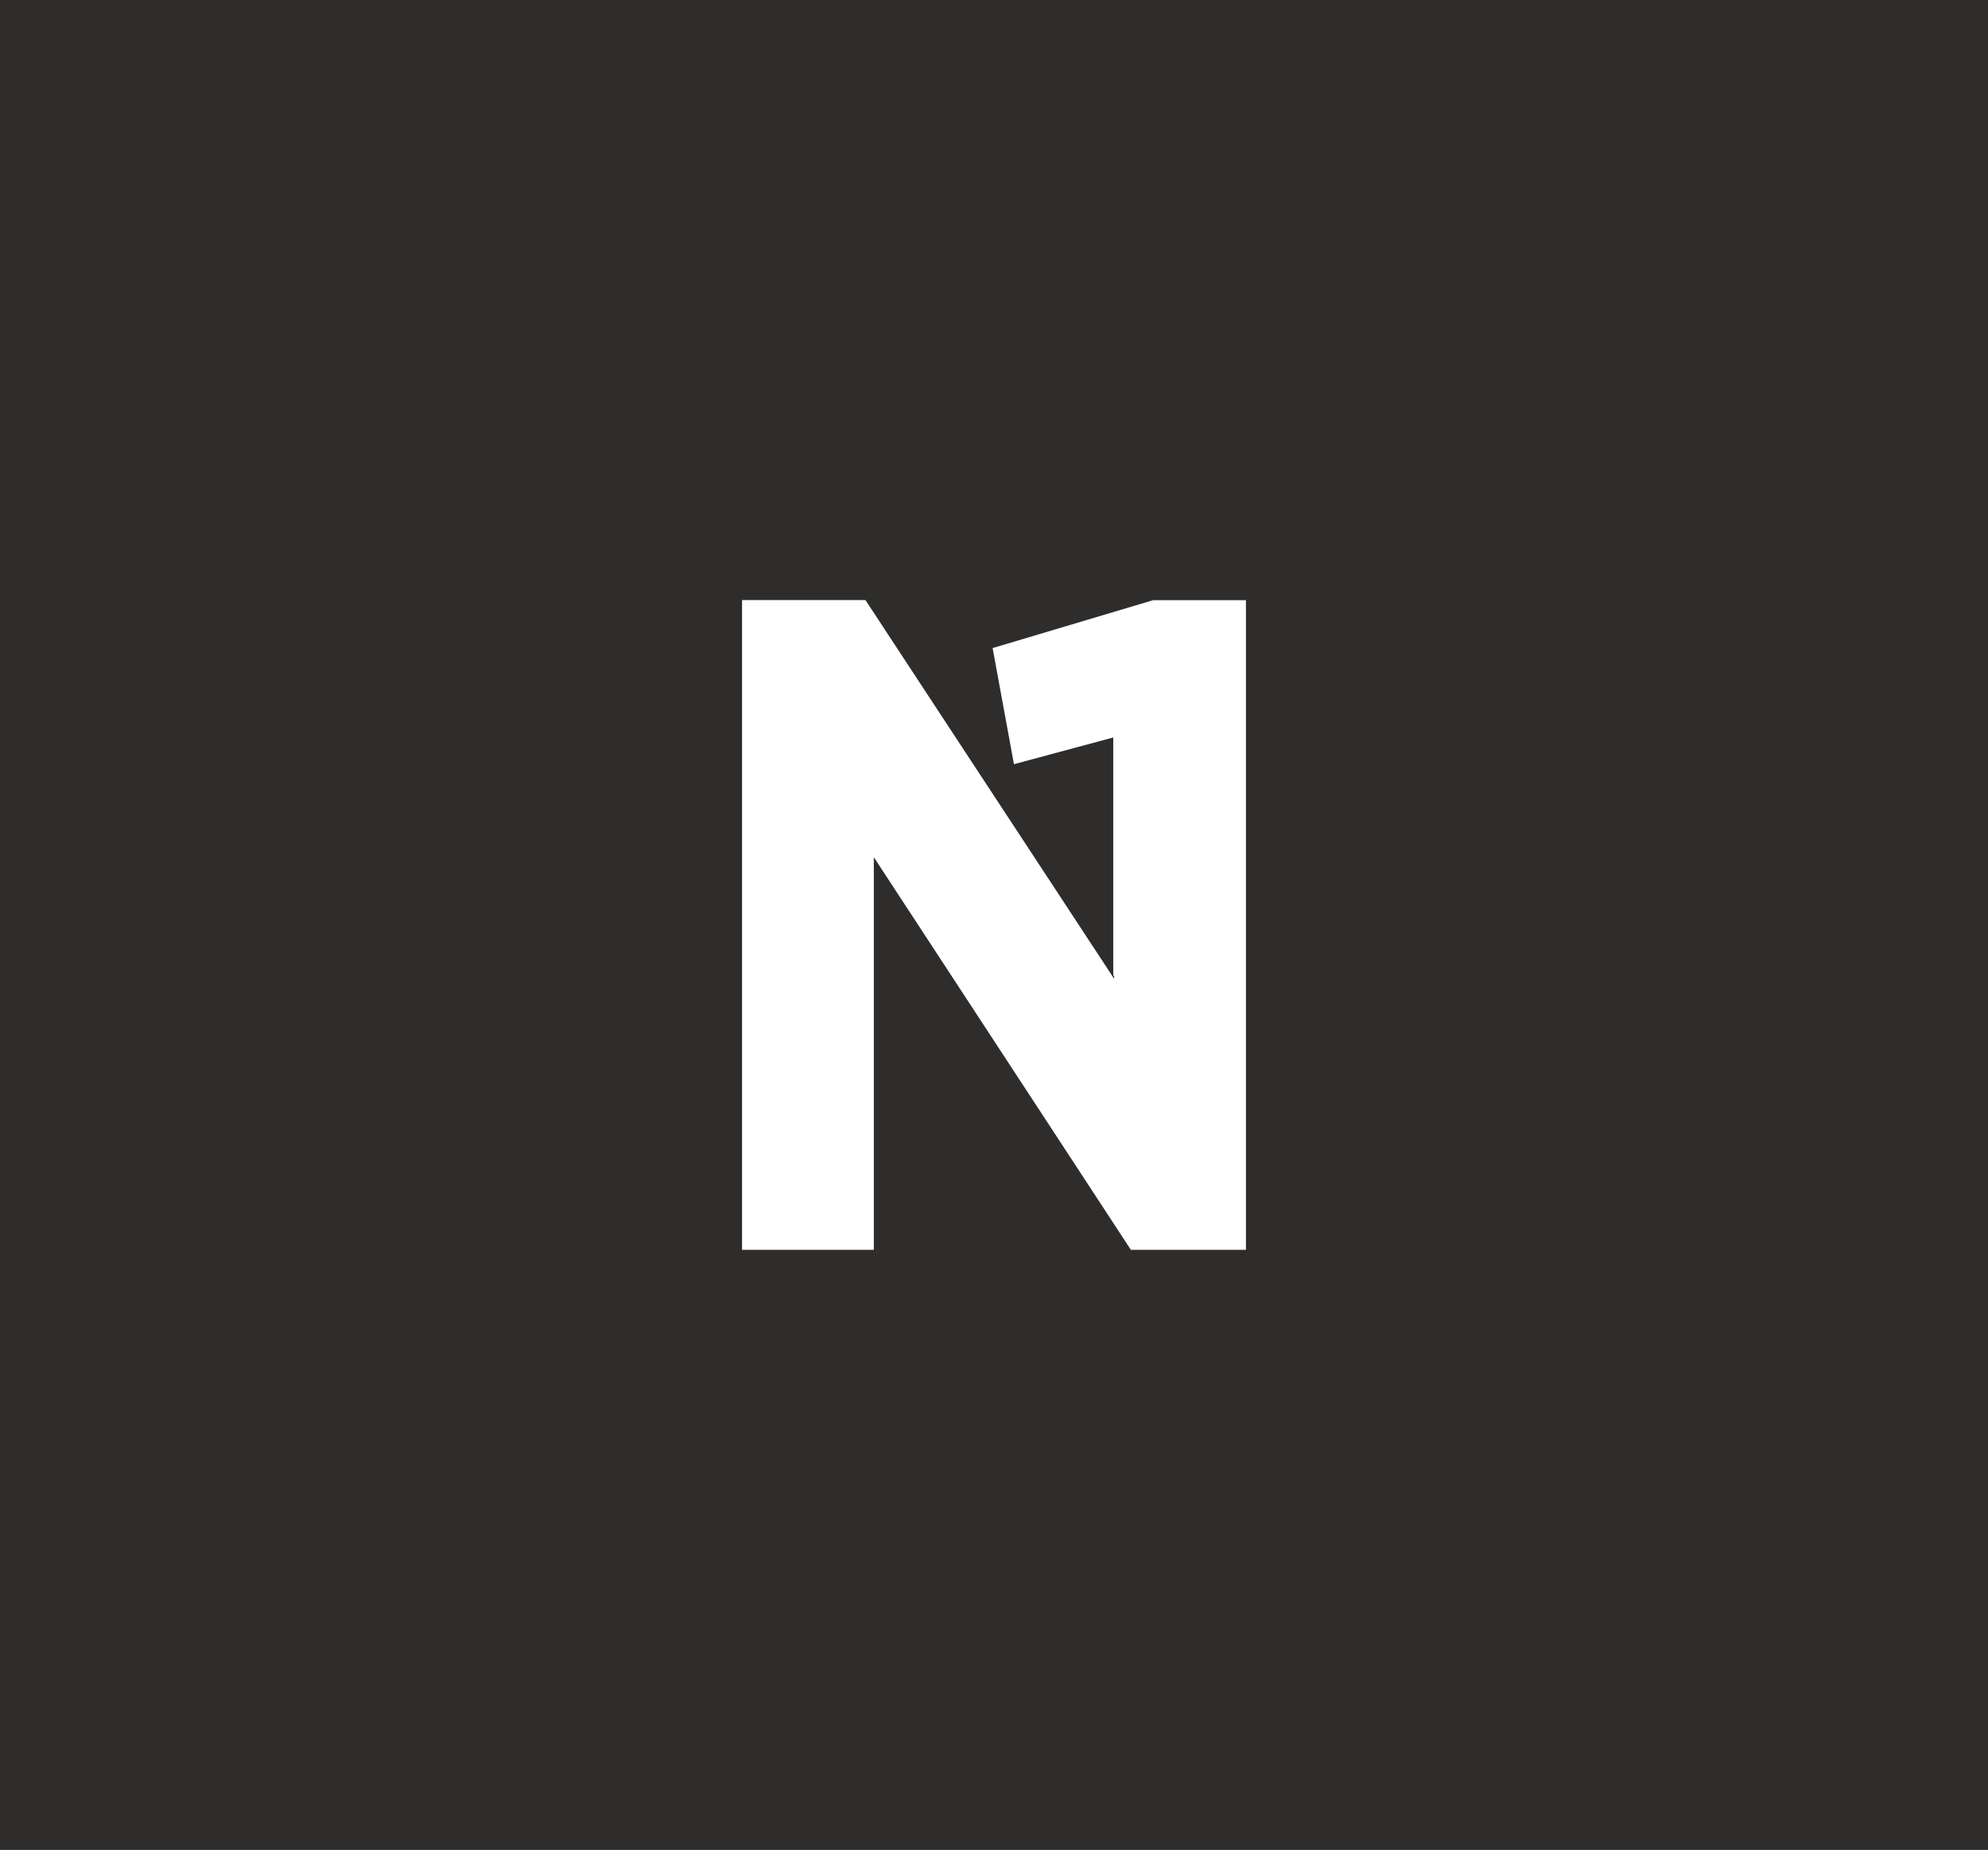 <?xml version="1.0" encoding="UTF-8"?>
<svg id="Layer_1" data-name="Layer 1" xmlns="http://www.w3.org/2000/svg" viewBox="0 0 560 521">
  <defs>
    <style>
      .cls-1 {
        fill: #fff;
      }

      .cls-2 {
        fill: #2e2d2c;
      }
    </style>
  </defs>
  <rect class="cls-2" width="560" height="522"/>
  <polygon class="cls-1" points="350.96 169.03 324.83 169.03 279.61 182.52 285.62 215.22 313.59 207.7 313.59 274.54 313.85 275.08 313.85 275.67 243.79 169 209.03 169 209.03 352 246.15 352 246.15 241.42 318.56 352 350.97 352 350.97 169.03 350.97 169 350.96 169.03"/>
</svg>